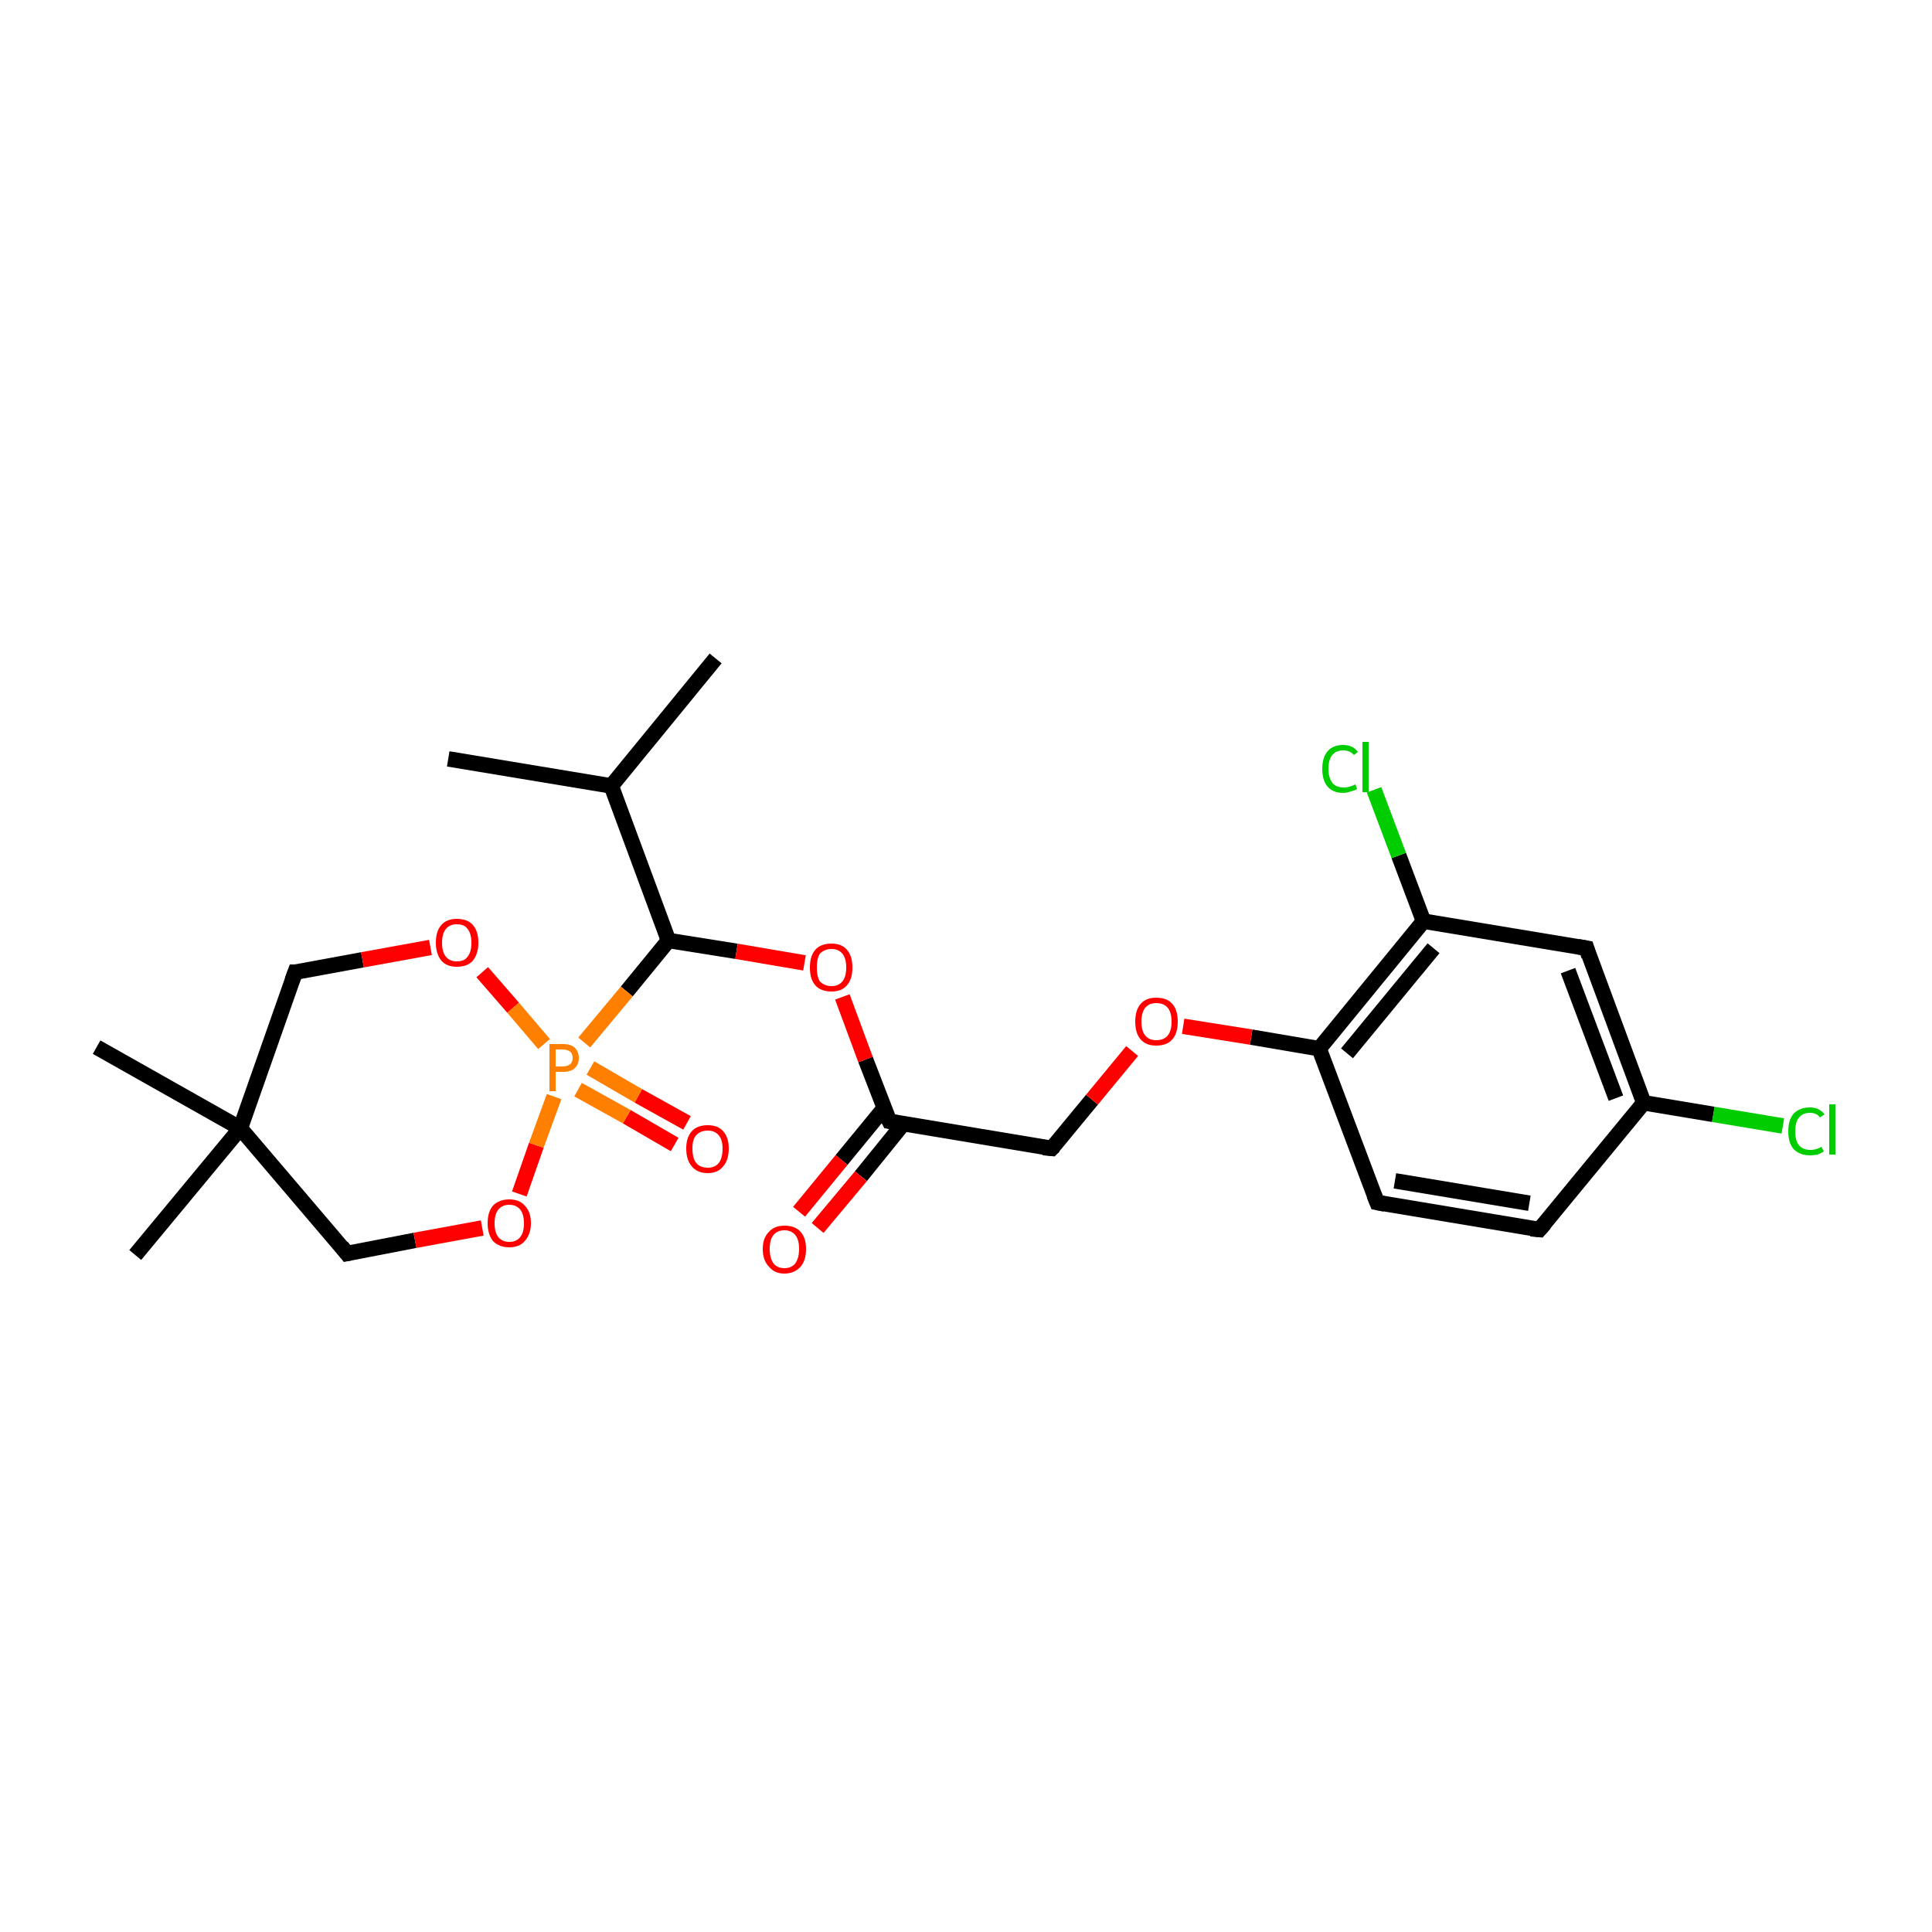 <?xml version='1.0' encoding='iso-8859-1'?>
<svg version='1.1' baseProfile='full'
              xmlns='http://www.w3.org/2000/svg'
                      xmlns:rdkit='http://www.rdkit.org/xml'
                      xmlns:xlink='http://www.w3.org/1999/xlink'
                  xml:space='preserve'
width='250px' height='250px' viewBox='0 0 250 250'>
<!-- END OF HEADER -->
<rect style='opacity:1.0;fill:#FFFFFF;stroke:none' width='250.0' height='250.0' x='0.0' y='0.0'> </rect>
<path class='bond-0 atom-0 atom-10' d='M 58.0,98.2 L 79.1,101.7' style='fill:none;fill-rule:evenodd;stroke:#000000;stroke-width:2.0px;stroke-linecap:butt;stroke-linejoin:miter;stroke-opacity:1' />
<path class='bond-1 atom-1 atom-10' d='M 92.6,85.2 L 79.1,101.7' style='fill:none;fill-rule:evenodd;stroke:#000000;stroke-width:2.0px;stroke-linecap:butt;stroke-linejoin:miter;stroke-opacity:1' />
<path class='bond-2 atom-2 atom-16' d='M 17.5,162.4 L 31.1,146.0' style='fill:none;fill-rule:evenodd;stroke:#000000;stroke-width:2.0px;stroke-linecap:butt;stroke-linejoin:miter;stroke-opacity:1' />
<path class='bond-3 atom-3 atom-16' d='M 12.5,135.5 L 31.1,146.0' style='fill:none;fill-rule:evenodd;stroke:#000000;stroke-width:2.0px;stroke-linecap:butt;stroke-linejoin:miter;stroke-opacity:1' />
<path class='bond-4 atom-4 atom-5' d='M 199.2,159.1 L 178.2,155.6' style='fill:none;fill-rule:evenodd;stroke:#000000;stroke-width:2.0px;stroke-linecap:butt;stroke-linejoin:miter;stroke-opacity:1' />
<path class='bond-4 atom-4 atom-5' d='M 197.9,155.7 L 180.5,152.8' style='fill:none;fill-rule:evenodd;stroke:#000000;stroke-width:2.0px;stroke-linecap:butt;stroke-linejoin:miter;stroke-opacity:1' />
<path class='bond-5 atom-4 atom-11' d='M 199.2,159.1 L 212.7,142.7' style='fill:none;fill-rule:evenodd;stroke:#000000;stroke-width:2.0px;stroke-linecap:butt;stroke-linejoin:miter;stroke-opacity:1' />
<path class='bond-6 atom-5 atom-13' d='M 178.2,155.6 L 170.7,135.7' style='fill:none;fill-rule:evenodd;stroke:#000000;stroke-width:2.0px;stroke-linecap:butt;stroke-linejoin:miter;stroke-opacity:1' />
<path class='bond-7 atom-6 atom-11' d='M 205.3,122.7 L 212.7,142.7' style='fill:none;fill-rule:evenodd;stroke:#000000;stroke-width:2.0px;stroke-linecap:butt;stroke-linejoin:miter;stroke-opacity:1' />
<path class='bond-7 atom-6 atom-11' d='M 202.9,125.6 L 209.1,142.1' style='fill:none;fill-rule:evenodd;stroke:#000000;stroke-width:2.0px;stroke-linecap:butt;stroke-linejoin:miter;stroke-opacity:1' />
<path class='bond-8 atom-6 atom-12' d='M 205.3,122.7 L 184.2,119.2' style='fill:none;fill-rule:evenodd;stroke:#000000;stroke-width:2.0px;stroke-linecap:butt;stroke-linejoin:miter;stroke-opacity:1' />
<path class='bond-9 atom-7 atom-14' d='M 136.1,148.6 L 115.1,145.1' style='fill:none;fill-rule:evenodd;stroke:#000000;stroke-width:2.0px;stroke-linecap:butt;stroke-linejoin:miter;stroke-opacity:1' />
<path class='bond-10 atom-7 atom-21' d='M 136.1,148.6 L 141.3,142.3' style='fill:none;fill-rule:evenodd;stroke:#000000;stroke-width:2.0px;stroke-linecap:butt;stroke-linejoin:miter;stroke-opacity:1' />
<path class='bond-10 atom-7 atom-21' d='M 141.3,142.3 L 146.5,136.0' style='fill:none;fill-rule:evenodd;stroke:#FF0000;stroke-width:2.0px;stroke-linecap:butt;stroke-linejoin:miter;stroke-opacity:1' />
<path class='bond-11 atom-8 atom-16' d='M 44.9,162.2 L 31.1,146.0' style='fill:none;fill-rule:evenodd;stroke:#000000;stroke-width:2.0px;stroke-linecap:butt;stroke-linejoin:miter;stroke-opacity:1' />
<path class='bond-12 atom-8 atom-22' d='M 44.9,162.2 L 53.7,160.5' style='fill:none;fill-rule:evenodd;stroke:#000000;stroke-width:2.0px;stroke-linecap:butt;stroke-linejoin:miter;stroke-opacity:1' />
<path class='bond-12 atom-8 atom-22' d='M 53.7,160.5 L 62.4,158.9' style='fill:none;fill-rule:evenodd;stroke:#FF0000;stroke-width:2.0px;stroke-linecap:butt;stroke-linejoin:miter;stroke-opacity:1' />
<path class='bond-13 atom-9 atom-16' d='M 38.2,125.8 L 31.1,146.0' style='fill:none;fill-rule:evenodd;stroke:#000000;stroke-width:2.0px;stroke-linecap:butt;stroke-linejoin:miter;stroke-opacity:1' />
<path class='bond-14 atom-9 atom-23' d='M 38.2,125.8 L 46.9,124.2' style='fill:none;fill-rule:evenodd;stroke:#000000;stroke-width:2.0px;stroke-linecap:butt;stroke-linejoin:miter;stroke-opacity:1' />
<path class='bond-14 atom-9 atom-23' d='M 46.9,124.2 L 55.7,122.6' style='fill:none;fill-rule:evenodd;stroke:#FF0000;stroke-width:2.0px;stroke-linecap:butt;stroke-linejoin:miter;stroke-opacity:1' />
<path class='bond-15 atom-10 atom-15' d='M 79.1,101.7 L 86.5,121.7' style='fill:none;fill-rule:evenodd;stroke:#000000;stroke-width:2.0px;stroke-linecap:butt;stroke-linejoin:miter;stroke-opacity:1' />
<path class='bond-16 atom-11 atom-17' d='M 212.7,142.7 L 221.7,144.2' style='fill:none;fill-rule:evenodd;stroke:#000000;stroke-width:2.0px;stroke-linecap:butt;stroke-linejoin:miter;stroke-opacity:1' />
<path class='bond-16 atom-11 atom-17' d='M 221.7,144.2 L 230.7,145.7' style='fill:none;fill-rule:evenodd;stroke:#00CC00;stroke-width:2.0px;stroke-linecap:butt;stroke-linejoin:miter;stroke-opacity:1' />
<path class='bond-17 atom-12 atom-13' d='M 184.2,119.2 L 170.7,135.7' style='fill:none;fill-rule:evenodd;stroke:#000000;stroke-width:2.0px;stroke-linecap:butt;stroke-linejoin:miter;stroke-opacity:1' />
<path class='bond-17 atom-12 atom-13' d='M 185.5,122.7 L 174.3,136.3' style='fill:none;fill-rule:evenodd;stroke:#000000;stroke-width:2.0px;stroke-linecap:butt;stroke-linejoin:miter;stroke-opacity:1' />
<path class='bond-18 atom-12 atom-18' d='M 184.2,119.2 L 181.0,110.7' style='fill:none;fill-rule:evenodd;stroke:#000000;stroke-width:2.0px;stroke-linecap:butt;stroke-linejoin:miter;stroke-opacity:1' />
<path class='bond-18 atom-12 atom-18' d='M 181.0,110.7 L 177.8,102.2' style='fill:none;fill-rule:evenodd;stroke:#00CC00;stroke-width:2.0px;stroke-linecap:butt;stroke-linejoin:miter;stroke-opacity:1' />
<path class='bond-19 atom-13 atom-21' d='M 170.7,135.7 L 161.9,134.2' style='fill:none;fill-rule:evenodd;stroke:#000000;stroke-width:2.0px;stroke-linecap:butt;stroke-linejoin:miter;stroke-opacity:1' />
<path class='bond-19 atom-13 atom-21' d='M 161.9,134.2 L 153.1,132.8' style='fill:none;fill-rule:evenodd;stroke:#FF0000;stroke-width:2.0px;stroke-linecap:butt;stroke-linejoin:miter;stroke-opacity:1' />
<path class='bond-20 atom-14 atom-19' d='M 114.4,143.4 L 108.9,150.1' style='fill:none;fill-rule:evenodd;stroke:#000000;stroke-width:2.0px;stroke-linecap:butt;stroke-linejoin:miter;stroke-opacity:1' />
<path class='bond-20 atom-14 atom-19' d='M 108.9,150.1 L 103.4,156.8' style='fill:none;fill-rule:evenodd;stroke:#FF0000;stroke-width:2.0px;stroke-linecap:butt;stroke-linejoin:miter;stroke-opacity:1' />
<path class='bond-20 atom-14 atom-19' d='M 116.9,145.4 L 111.4,152.2' style='fill:none;fill-rule:evenodd;stroke:#000000;stroke-width:2.0px;stroke-linecap:butt;stroke-linejoin:miter;stroke-opacity:1' />
<path class='bond-20 atom-14 atom-19' d='M 111.4,152.2 L 105.8,158.9' style='fill:none;fill-rule:evenodd;stroke:#FF0000;stroke-width:2.0px;stroke-linecap:butt;stroke-linejoin:miter;stroke-opacity:1' />
<path class='bond-21 atom-14 atom-24' d='M 115.1,145.1 L 112.0,137.1' style='fill:none;fill-rule:evenodd;stroke:#000000;stroke-width:2.0px;stroke-linecap:butt;stroke-linejoin:miter;stroke-opacity:1' />
<path class='bond-21 atom-14 atom-24' d='M 112.0,137.1 L 109.0,129.0' style='fill:none;fill-rule:evenodd;stroke:#FF0000;stroke-width:2.0px;stroke-linecap:butt;stroke-linejoin:miter;stroke-opacity:1' />
<path class='bond-22 atom-15 atom-24' d='M 86.5,121.7 L 95.3,123.1' style='fill:none;fill-rule:evenodd;stroke:#000000;stroke-width:2.0px;stroke-linecap:butt;stroke-linejoin:miter;stroke-opacity:1' />
<path class='bond-22 atom-15 atom-24' d='M 95.3,123.1 L 104.1,124.6' style='fill:none;fill-rule:evenodd;stroke:#FF0000;stroke-width:2.0px;stroke-linecap:butt;stroke-linejoin:miter;stroke-opacity:1' />
<path class='bond-23 atom-15 atom-25' d='M 86.5,121.7 L 81.1,128.3' style='fill:none;fill-rule:evenodd;stroke:#000000;stroke-width:2.0px;stroke-linecap:butt;stroke-linejoin:miter;stroke-opacity:1' />
<path class='bond-23 atom-15 atom-25' d='M 81.1,128.3 L 75.6,134.9' style='fill:none;fill-rule:evenodd;stroke:#FF7F00;stroke-width:2.0px;stroke-linecap:butt;stroke-linejoin:miter;stroke-opacity:1' />
<path class='bond-24 atom-20 atom-25' d='M 87.3,148.1 L 81.1,144.5' style='fill:none;fill-rule:evenodd;stroke:#FF0000;stroke-width:2.0px;stroke-linecap:butt;stroke-linejoin:miter;stroke-opacity:1' />
<path class='bond-24 atom-20 atom-25' d='M 81.1,144.5 L 74.8,141.0' style='fill:none;fill-rule:evenodd;stroke:#FF7F00;stroke-width:2.0px;stroke-linecap:butt;stroke-linejoin:miter;stroke-opacity:1' />
<path class='bond-24 atom-20 atom-25' d='M 88.9,145.3 L 82.6,141.8' style='fill:none;fill-rule:evenodd;stroke:#FF0000;stroke-width:2.0px;stroke-linecap:butt;stroke-linejoin:miter;stroke-opacity:1' />
<path class='bond-24 atom-20 atom-25' d='M 82.6,141.8 L 76.4,138.2' style='fill:none;fill-rule:evenodd;stroke:#FF7F00;stroke-width:2.0px;stroke-linecap:butt;stroke-linejoin:miter;stroke-opacity:1' />
<path class='bond-25 atom-22 atom-25' d='M 67.2,154.5 L 69.4,148.2' style='fill:none;fill-rule:evenodd;stroke:#FF0000;stroke-width:2.0px;stroke-linecap:butt;stroke-linejoin:miter;stroke-opacity:1' />
<path class='bond-25 atom-22 atom-25' d='M 69.4,148.2 L 71.7,141.9' style='fill:none;fill-rule:evenodd;stroke:#FF7F00;stroke-width:2.0px;stroke-linecap:butt;stroke-linejoin:miter;stroke-opacity:1' />
<path class='bond-26 atom-23 atom-25' d='M 62.4,125.8 L 66.4,130.4' style='fill:none;fill-rule:evenodd;stroke:#FF0000;stroke-width:2.0px;stroke-linecap:butt;stroke-linejoin:miter;stroke-opacity:1' />
<path class='bond-26 atom-23 atom-25' d='M 66.4,130.4 L 70.4,135.1' style='fill:none;fill-rule:evenodd;stroke:#FF7F00;stroke-width:2.0px;stroke-linecap:butt;stroke-linejoin:miter;stroke-opacity:1' />
<path d='M 198.1,159.0 L 199.2,159.1 L 199.9,158.3' style='fill:none;stroke:#000000;stroke-width:2.0px;stroke-linecap:butt;stroke-linejoin:miter;stroke-opacity:1;' />
<path d='M 179.2,155.8 L 178.2,155.6 L 177.8,154.6' style='fill:none;stroke:#000000;stroke-width:2.0px;stroke-linecap:butt;stroke-linejoin:miter;stroke-opacity:1;' />
<path d='M 205.6,123.7 L 205.3,122.7 L 204.2,122.5' style='fill:none;stroke:#000000;stroke-width:2.0px;stroke-linecap:butt;stroke-linejoin:miter;stroke-opacity:1;' />
<path d='M 135.0,148.5 L 136.1,148.6 L 136.4,148.3' style='fill:none;stroke:#000000;stroke-width:2.0px;stroke-linecap:butt;stroke-linejoin:miter;stroke-opacity:1;' />
<path d='M 44.2,161.3 L 44.9,162.2 L 45.4,162.1' style='fill:none;stroke:#000000;stroke-width:2.0px;stroke-linecap:butt;stroke-linejoin:miter;stroke-opacity:1;' />
<path d='M 37.8,126.9 L 38.2,125.8 L 38.6,125.8' style='fill:none;stroke:#000000;stroke-width:2.0px;stroke-linecap:butt;stroke-linejoin:miter;stroke-opacity:1;' />
<path d='M 116.1,145.3 L 115.1,145.1 L 114.9,144.7' style='fill:none;stroke:#000000;stroke-width:2.0px;stroke-linecap:butt;stroke-linejoin:miter;stroke-opacity:1;' />
<path class='atom-17' d='M 231.4 146.4
Q 231.4 144.9, 232.1 144.1
Q 232.9 143.3, 234.2 143.3
Q 235.4 143.3, 236.1 144.2
L 235.5 144.6
Q 235.1 144.0, 234.2 144.0
Q 233.3 144.0, 232.8 144.6
Q 232.3 145.2, 232.3 146.4
Q 232.3 147.6, 232.8 148.2
Q 233.3 148.8, 234.3 148.8
Q 235.0 148.8, 235.7 148.4
L 236.0 149.0
Q 235.7 149.2, 235.2 149.4
Q 234.7 149.5, 234.2 149.5
Q 232.9 149.5, 232.1 148.7
Q 231.4 147.9, 231.4 146.4
' fill='#00CC00'/>
<path class='atom-17' d='M 236.7 142.9
L 237.5 142.9
L 237.5 149.4
L 236.7 149.4
L 236.7 142.9
' fill='#00CC00'/>
<path class='atom-18' d='M 171.1 99.5
Q 171.1 98.0, 171.8 97.2
Q 172.5 96.4, 173.8 96.4
Q 175.1 96.4, 175.7 97.3
L 175.2 97.7
Q 174.7 97.1, 173.8 97.1
Q 172.9 97.1, 172.4 97.7
Q 171.9 98.3, 171.9 99.5
Q 171.9 100.6, 172.4 101.3
Q 172.9 101.9, 173.9 101.9
Q 174.6 101.9, 175.4 101.5
L 175.6 102.1
Q 175.3 102.3, 174.8 102.4
Q 174.3 102.6, 173.8 102.6
Q 172.5 102.6, 171.8 101.8
Q 171.1 101.0, 171.1 99.5
' fill='#00CC00'/>
<path class='atom-18' d='M 176.3 96.0
L 177.1 96.0
L 177.1 102.5
L 176.3 102.5
L 176.3 96.0
' fill='#00CC00'/>
<path class='atom-19' d='M 98.7 161.6
Q 98.7 160.2, 99.5 159.4
Q 100.2 158.6, 101.5 158.6
Q 102.9 158.6, 103.6 159.4
Q 104.3 160.2, 104.3 161.6
Q 104.3 163.1, 103.6 163.9
Q 102.8 164.8, 101.5 164.8
Q 100.2 164.8, 99.5 163.9
Q 98.7 163.1, 98.7 161.6
M 101.5 164.1
Q 102.4 164.1, 102.9 163.5
Q 103.4 162.8, 103.4 161.6
Q 103.4 160.4, 102.9 159.8
Q 102.4 159.2, 101.5 159.2
Q 100.6 159.2, 100.1 159.8
Q 99.6 160.4, 99.6 161.6
Q 99.6 162.8, 100.1 163.5
Q 100.6 164.1, 101.5 164.1
' fill='#FF0000'/>
<path class='atom-20' d='M 88.8 148.6
Q 88.8 147.2, 89.5 146.4
Q 90.2 145.6, 91.6 145.6
Q 92.9 145.6, 93.6 146.4
Q 94.3 147.2, 94.3 148.6
Q 94.3 150.1, 93.6 150.9
Q 92.9 151.8, 91.6 151.8
Q 90.2 151.8, 89.5 150.9
Q 88.8 150.1, 88.8 148.6
M 91.6 151.1
Q 92.5 151.1, 93.0 150.5
Q 93.5 149.9, 93.5 148.6
Q 93.5 147.5, 93.0 146.9
Q 92.5 146.3, 91.6 146.3
Q 90.6 146.3, 90.1 146.9
Q 89.6 147.4, 89.6 148.6
Q 89.6 149.9, 90.1 150.5
Q 90.6 151.1, 91.6 151.1
' fill='#FF0000'/>
<path class='atom-21' d='M 146.9 132.2
Q 146.9 130.7, 147.6 129.9
Q 148.3 129.1, 149.6 129.1
Q 151.0 129.1, 151.7 129.9
Q 152.4 130.7, 152.4 132.2
Q 152.4 133.7, 151.7 134.5
Q 151.0 135.3, 149.6 135.3
Q 148.3 135.3, 147.6 134.5
Q 146.9 133.7, 146.9 132.2
M 149.6 134.6
Q 150.6 134.6, 151.1 134.0
Q 151.6 133.4, 151.6 132.2
Q 151.6 131.0, 151.1 130.4
Q 150.6 129.8, 149.6 129.8
Q 148.7 129.8, 148.2 130.4
Q 147.7 131.0, 147.7 132.2
Q 147.7 133.4, 148.2 134.0
Q 148.7 134.6, 149.6 134.6
' fill='#FF0000'/>
<path class='atom-22' d='M 63.1 158.3
Q 63.1 156.8, 63.8 156.0
Q 64.6 155.2, 65.9 155.2
Q 67.2 155.2, 67.9 156.0
Q 68.7 156.8, 68.7 158.3
Q 68.7 159.7, 67.9 160.6
Q 67.2 161.4, 65.9 161.4
Q 64.6 161.4, 63.8 160.6
Q 63.1 159.7, 63.1 158.3
M 65.9 160.7
Q 66.8 160.7, 67.3 160.1
Q 67.8 159.5, 67.8 158.3
Q 67.8 157.1, 67.3 156.5
Q 66.8 155.9, 65.9 155.9
Q 65.0 155.9, 64.5 156.5
Q 64.0 157.1, 64.0 158.3
Q 64.0 159.5, 64.5 160.1
Q 65.0 160.7, 65.9 160.7
' fill='#FF0000'/>
<path class='atom-23' d='M 56.4 122.0
Q 56.4 120.5, 57.1 119.7
Q 57.8 118.9, 59.1 118.9
Q 60.5 118.9, 61.2 119.7
Q 61.9 120.5, 61.9 122.0
Q 61.9 123.4, 61.2 124.3
Q 60.5 125.1, 59.1 125.1
Q 57.8 125.1, 57.1 124.3
Q 56.4 123.4, 56.4 122.0
M 59.1 124.4
Q 60.1 124.4, 60.5 123.8
Q 61.0 123.2, 61.0 122.0
Q 61.0 120.8, 60.5 120.2
Q 60.1 119.6, 59.1 119.6
Q 58.2 119.6, 57.7 120.2
Q 57.2 120.8, 57.2 122.0
Q 57.2 123.2, 57.7 123.8
Q 58.2 124.4, 59.1 124.4
' fill='#FF0000'/>
<path class='atom-24' d='M 104.8 125.2
Q 104.8 123.7, 105.5 122.9
Q 106.2 122.1, 107.6 122.1
Q 108.9 122.1, 109.6 122.9
Q 110.3 123.7, 110.3 125.2
Q 110.3 126.7, 109.6 127.5
Q 108.9 128.3, 107.6 128.3
Q 106.2 128.3, 105.5 127.5
Q 104.8 126.7, 104.8 125.2
M 107.6 127.6
Q 108.5 127.6, 109.0 127.0
Q 109.5 126.4, 109.5 125.2
Q 109.5 124.0, 109.0 123.4
Q 108.5 122.8, 107.6 122.8
Q 106.7 122.8, 106.1 123.4
Q 105.7 124.0, 105.7 125.2
Q 105.7 126.4, 106.1 127.0
Q 106.7 127.6, 107.6 127.6
' fill='#FF0000'/>
<path class='atom-25' d='M 72.8 135.1
Q 73.9 135.1, 74.4 135.6
Q 74.9 136.1, 74.9 136.9
Q 74.9 137.7, 74.4 138.2
Q 73.9 138.7, 72.8 138.7
L 71.9 138.7
L 71.9 141.2
L 71.1 141.2
L 71.1 135.1
L 72.8 135.1
M 72.8 138.0
Q 73.4 138.0, 73.8 137.7
Q 74.1 137.4, 74.1 136.9
Q 74.1 136.4, 73.8 136.1
Q 73.4 135.8, 72.8 135.8
L 71.9 135.8
L 71.9 138.0
L 72.8 138.0
' fill='#FF7F00'/>
</svg>
